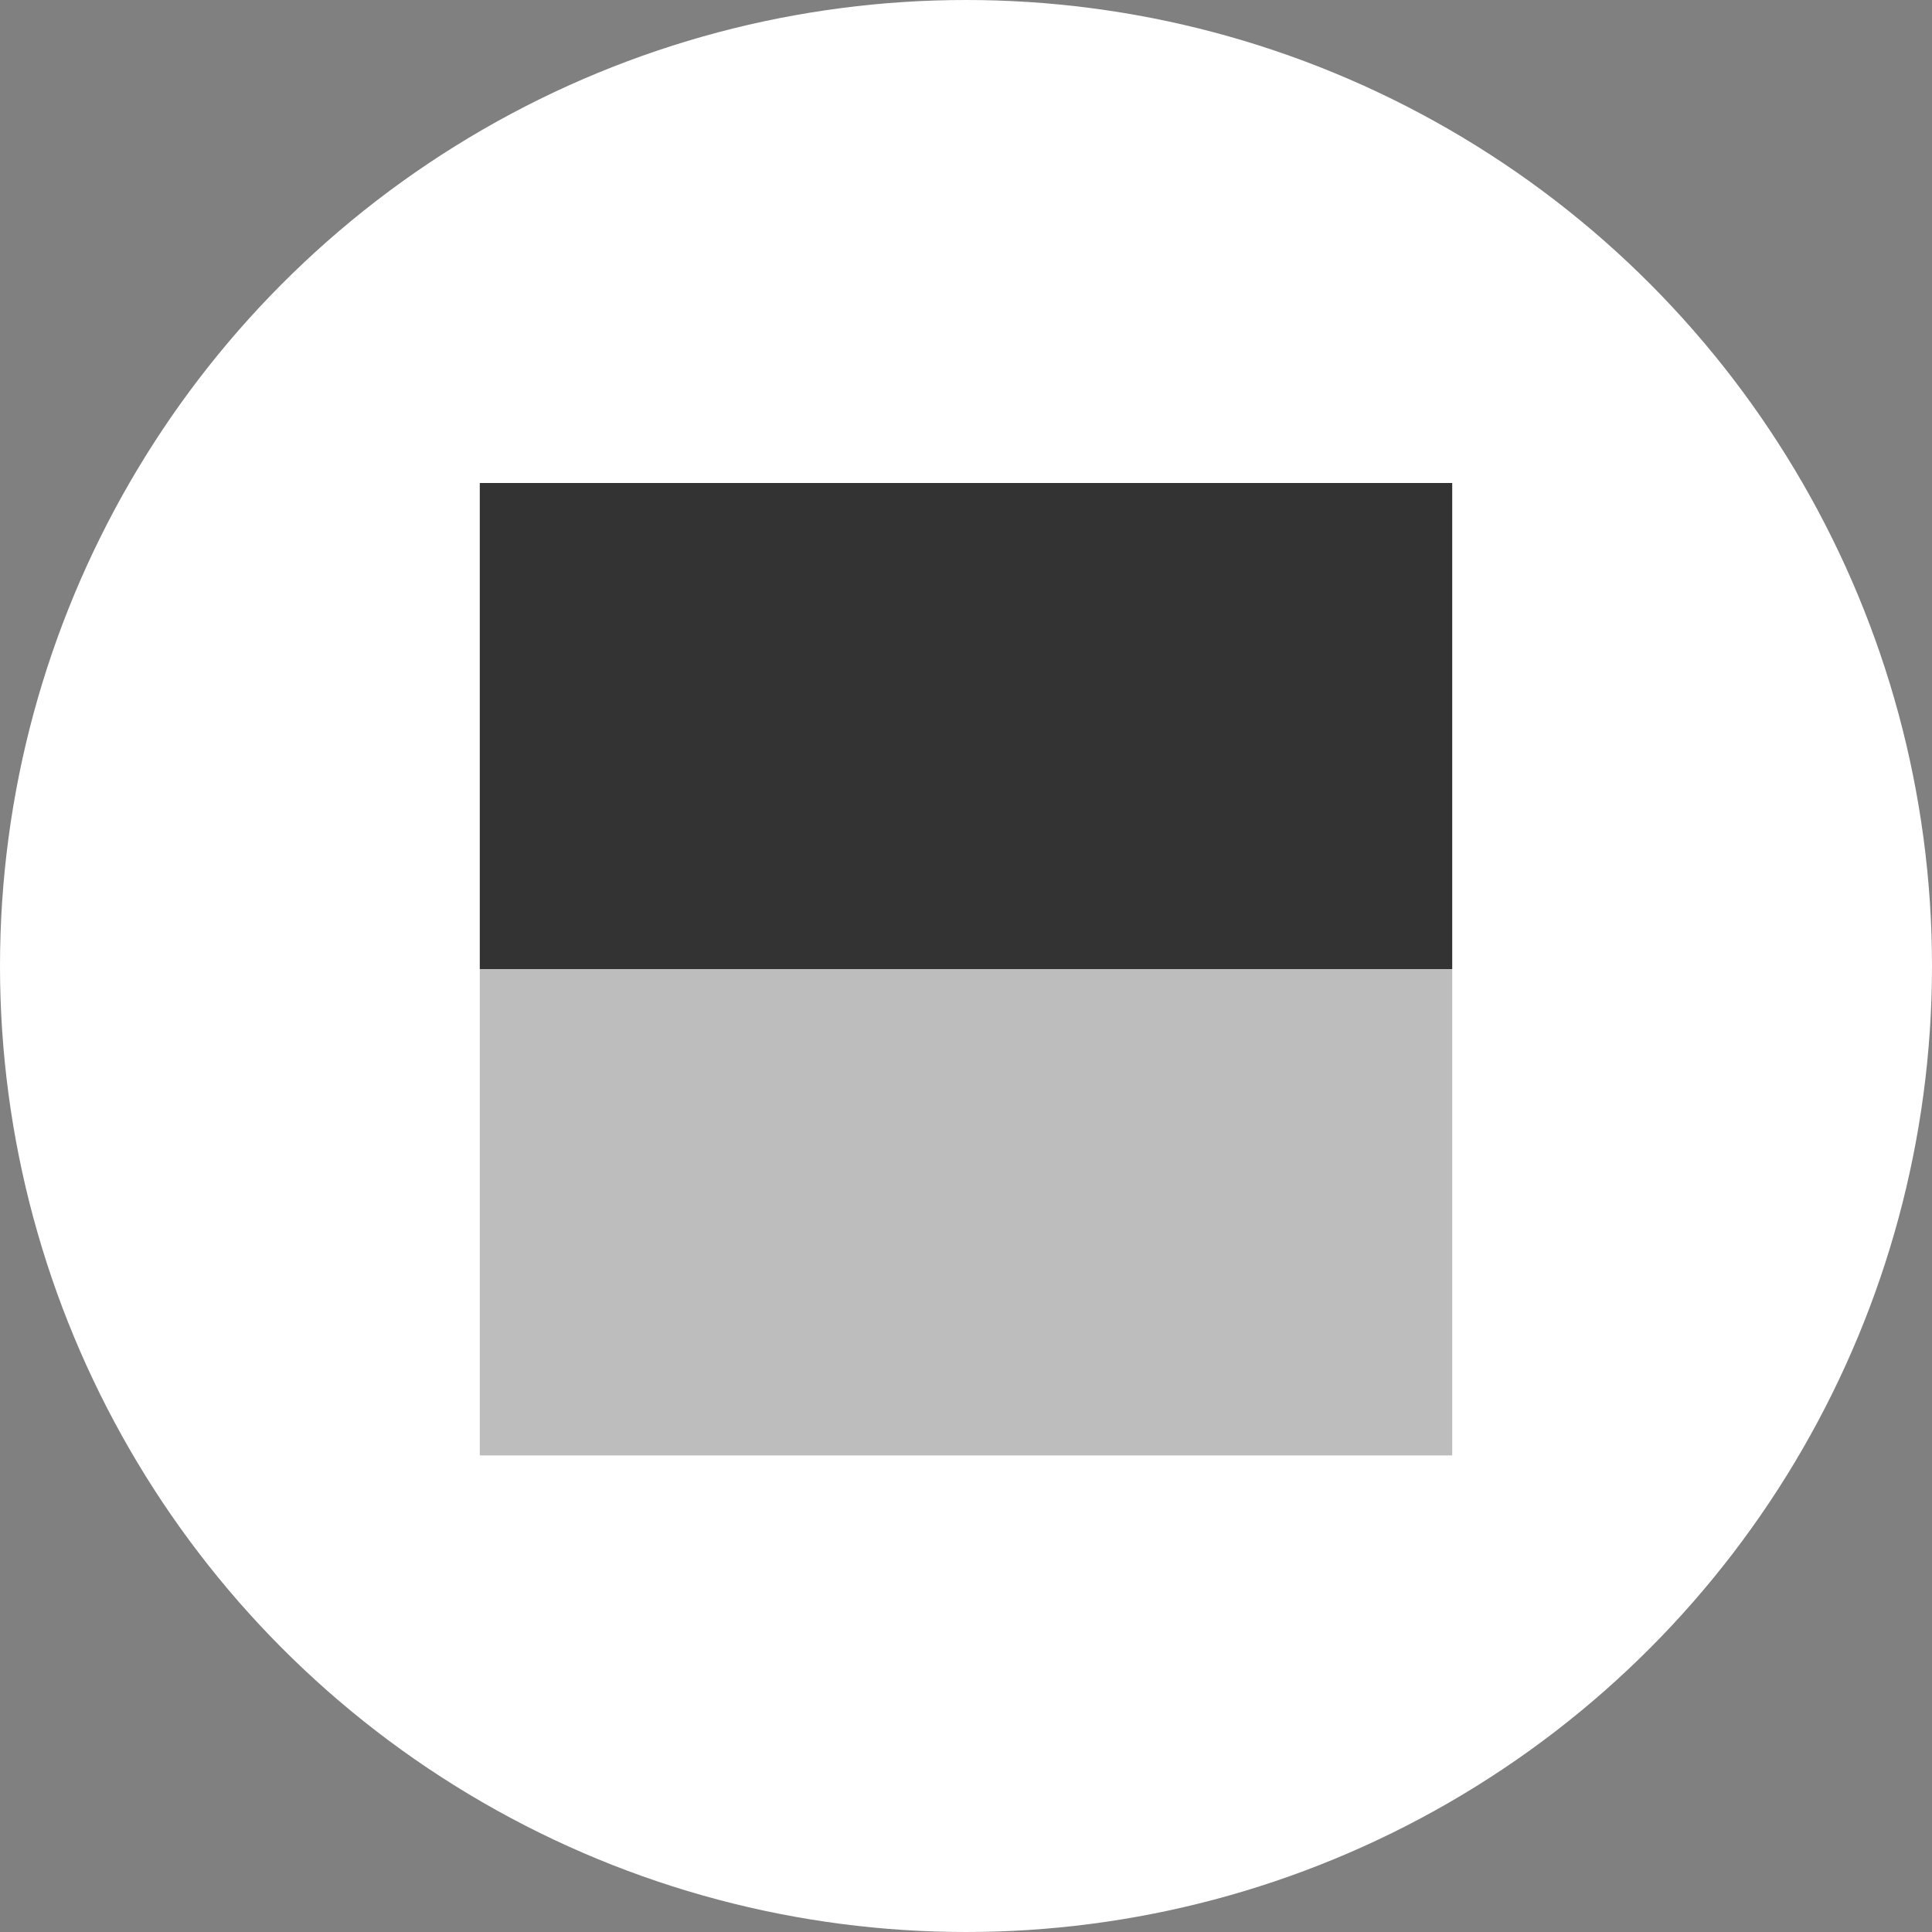 <svg width="48" height="48" viewBox="0 0 48 48" fill="none" xmlns="http://www.w3.org/2000/svg">
<rect x="0" y="0" width="48" height="48" fill="#808080" stroke="none"/>
<circle cx="24" cy="24" r="24" fill="white"/>
<path d="M11.92 24.08L36.08 24.08L36.08 12L11.92 12L11.92 24.08Z" fill="#333333"/>
<path d="M11.92 36.16L36.08 36.16L36.08 24.08L11.92 24.08L11.92 36.16Z" fill="#BDBDBD"/>
</svg>
